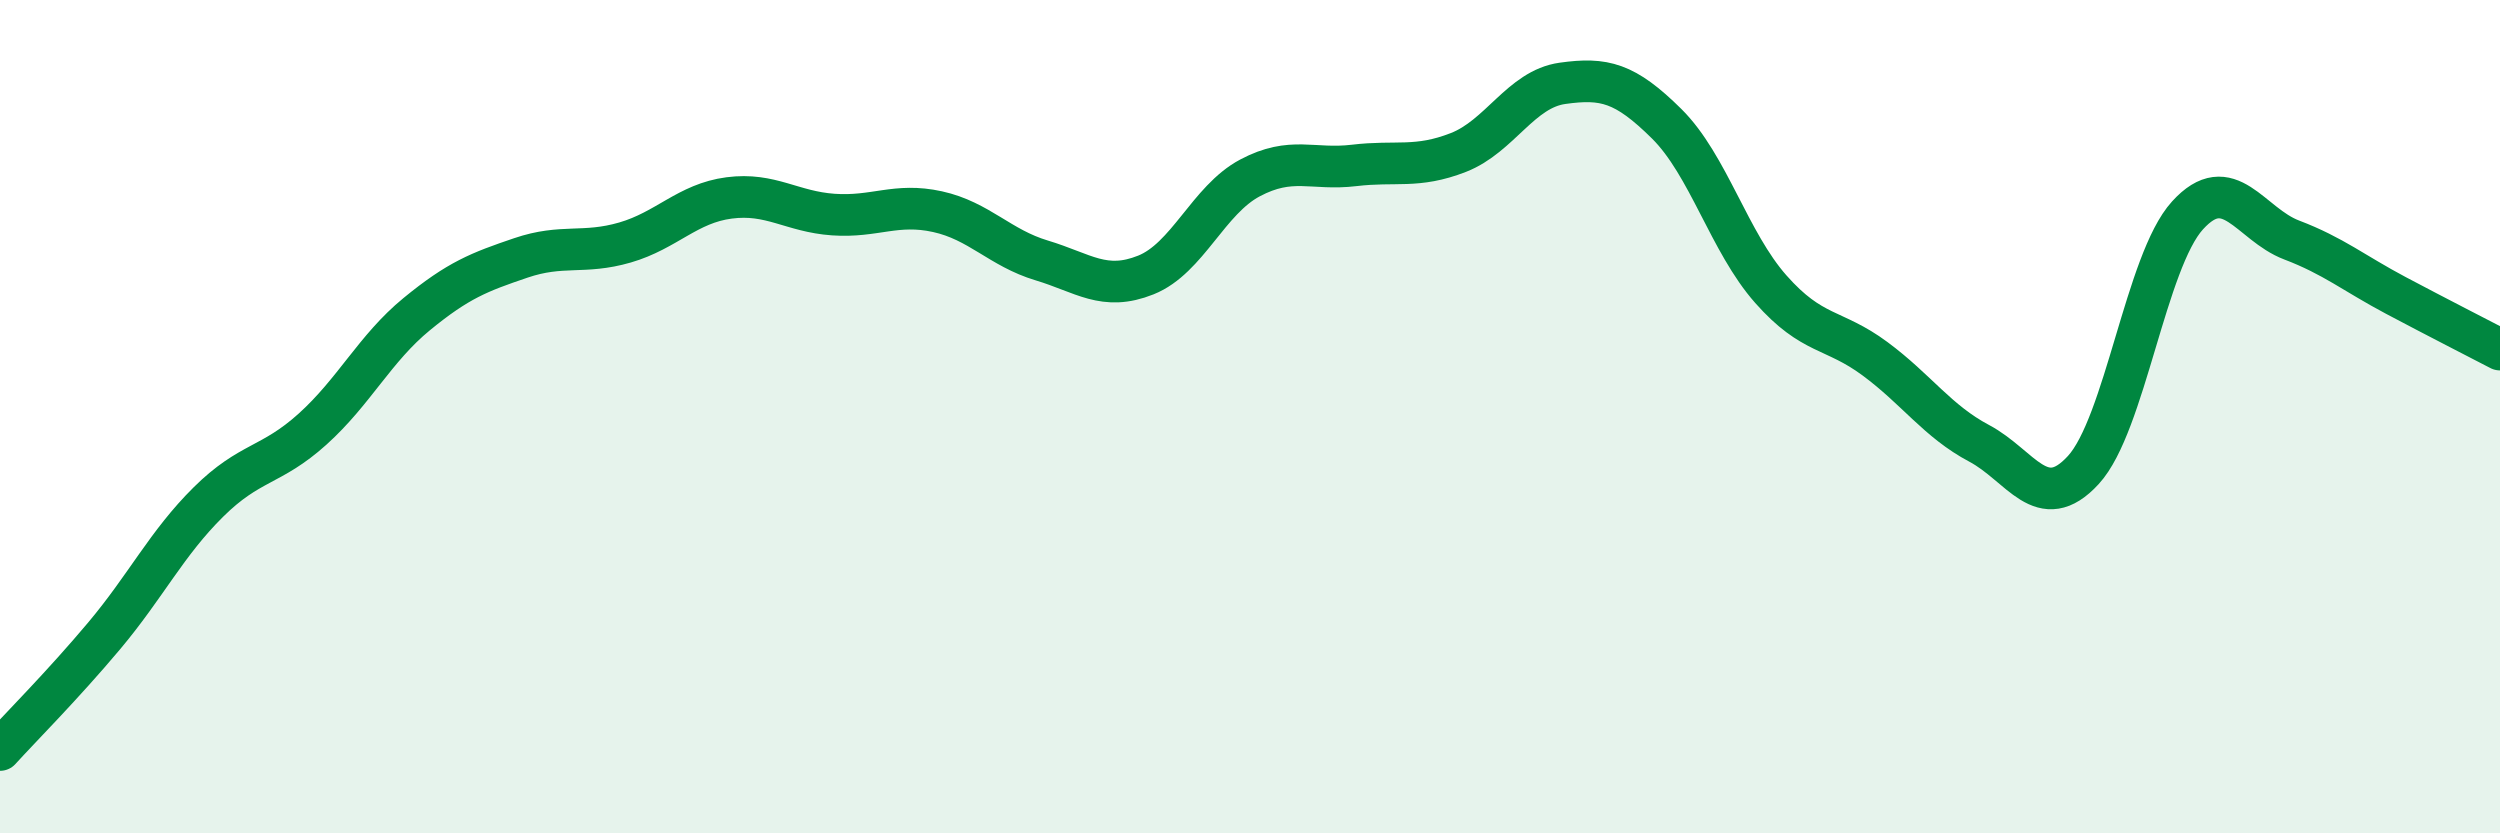 
    <svg width="60" height="20" viewBox="0 0 60 20" xmlns="http://www.w3.org/2000/svg">
      <path
        d="M 0,18 C 0.5,17.45 1.5,16.45 2.5,15.26 C 3.5,14.07 4,13.04 5,12.05 C 6,11.06 6.5,11.2 7.5,10.3 C 8.5,9.4 9,8.36 10,7.54 C 11,6.72 11.5,6.53 12.5,6.19 C 13.5,5.85 14,6.11 15,5.82 C 16,5.53 16.5,4.88 17.5,4.75 C 18.5,4.62 19,5.08 20,5.15 C 21,5.22 21.5,4.86 22.5,5.08 C 23.5,5.3 24,5.95 25,6.25 C 26,6.55 26.5,7 27.5,6.6 C 28.5,6.2 29,4.8 30,4.27 C 31,3.74 31.5,4.09 32.5,3.97 C 33.5,3.85 34,4.05 35,3.66 C 36,3.27 36.5,2.14 37.5,2 C 38.5,1.86 39,1.98 40,2.97 C 41,3.96 41.5,5.81 42.5,6.94 C 43.5,8.07 44,7.87 45,8.61 C 46,9.35 46.5,10.11 47.5,10.64 C 48.5,11.17 49,12.37 50,11.28 C 51,10.19 51.5,6.27 52.5,5.17 C 53.5,4.07 54,5.38 55,5.76 C 56,6.14 56.5,6.56 57.5,7.09 C 58.5,7.62 59.5,8.13 60,8.39L60 20L0 20Z"
        fill="#008740"
        opacity="0.1"
        stroke-linecap="round"
        stroke-linejoin="round"
      />
      <path
        d="M 0,18 C 0.5,17.45 1.5,16.45 2.5,15.26 C 3.5,14.07 4,13.04 5,12.05 C 6,11.06 6.5,11.2 7.5,10.3 C 8.5,9.4 9,8.36 10,7.54 C 11,6.72 11.5,6.53 12.5,6.19 C 13.5,5.85 14,6.11 15,5.82 C 16,5.53 16.5,4.88 17.5,4.75 C 18.5,4.62 19,5.08 20,5.15 C 21,5.22 21.5,4.86 22.5,5.08 C 23.5,5.3 24,5.95 25,6.25 C 26,6.55 26.5,7 27.5,6.6 C 28.5,6.2 29,4.8 30,4.27 C 31,3.74 31.5,4.09 32.5,3.97 C 33.5,3.85 34,4.05 35,3.66 C 36,3.27 36.5,2.14 37.5,2 C 38.5,1.86 39,1.98 40,2.97 C 41,3.96 41.5,5.81 42.5,6.94 C 43.5,8.07 44,7.87 45,8.61 C 46,9.35 46.5,10.11 47.5,10.64 C 48.5,11.17 49,12.37 50,11.28 C 51,10.19 51.5,6.27 52.5,5.17 C 53.5,4.07 54,5.38 55,5.76 C 56,6.14 56.5,6.56 57.5,7.09 C 58.5,7.62 59.5,8.13 60,8.39"
        stroke="#008740"
        stroke-width="1"
        fill="none"
        stroke-linecap="round"
        stroke-linejoin="round"
      />
    </svg>
  